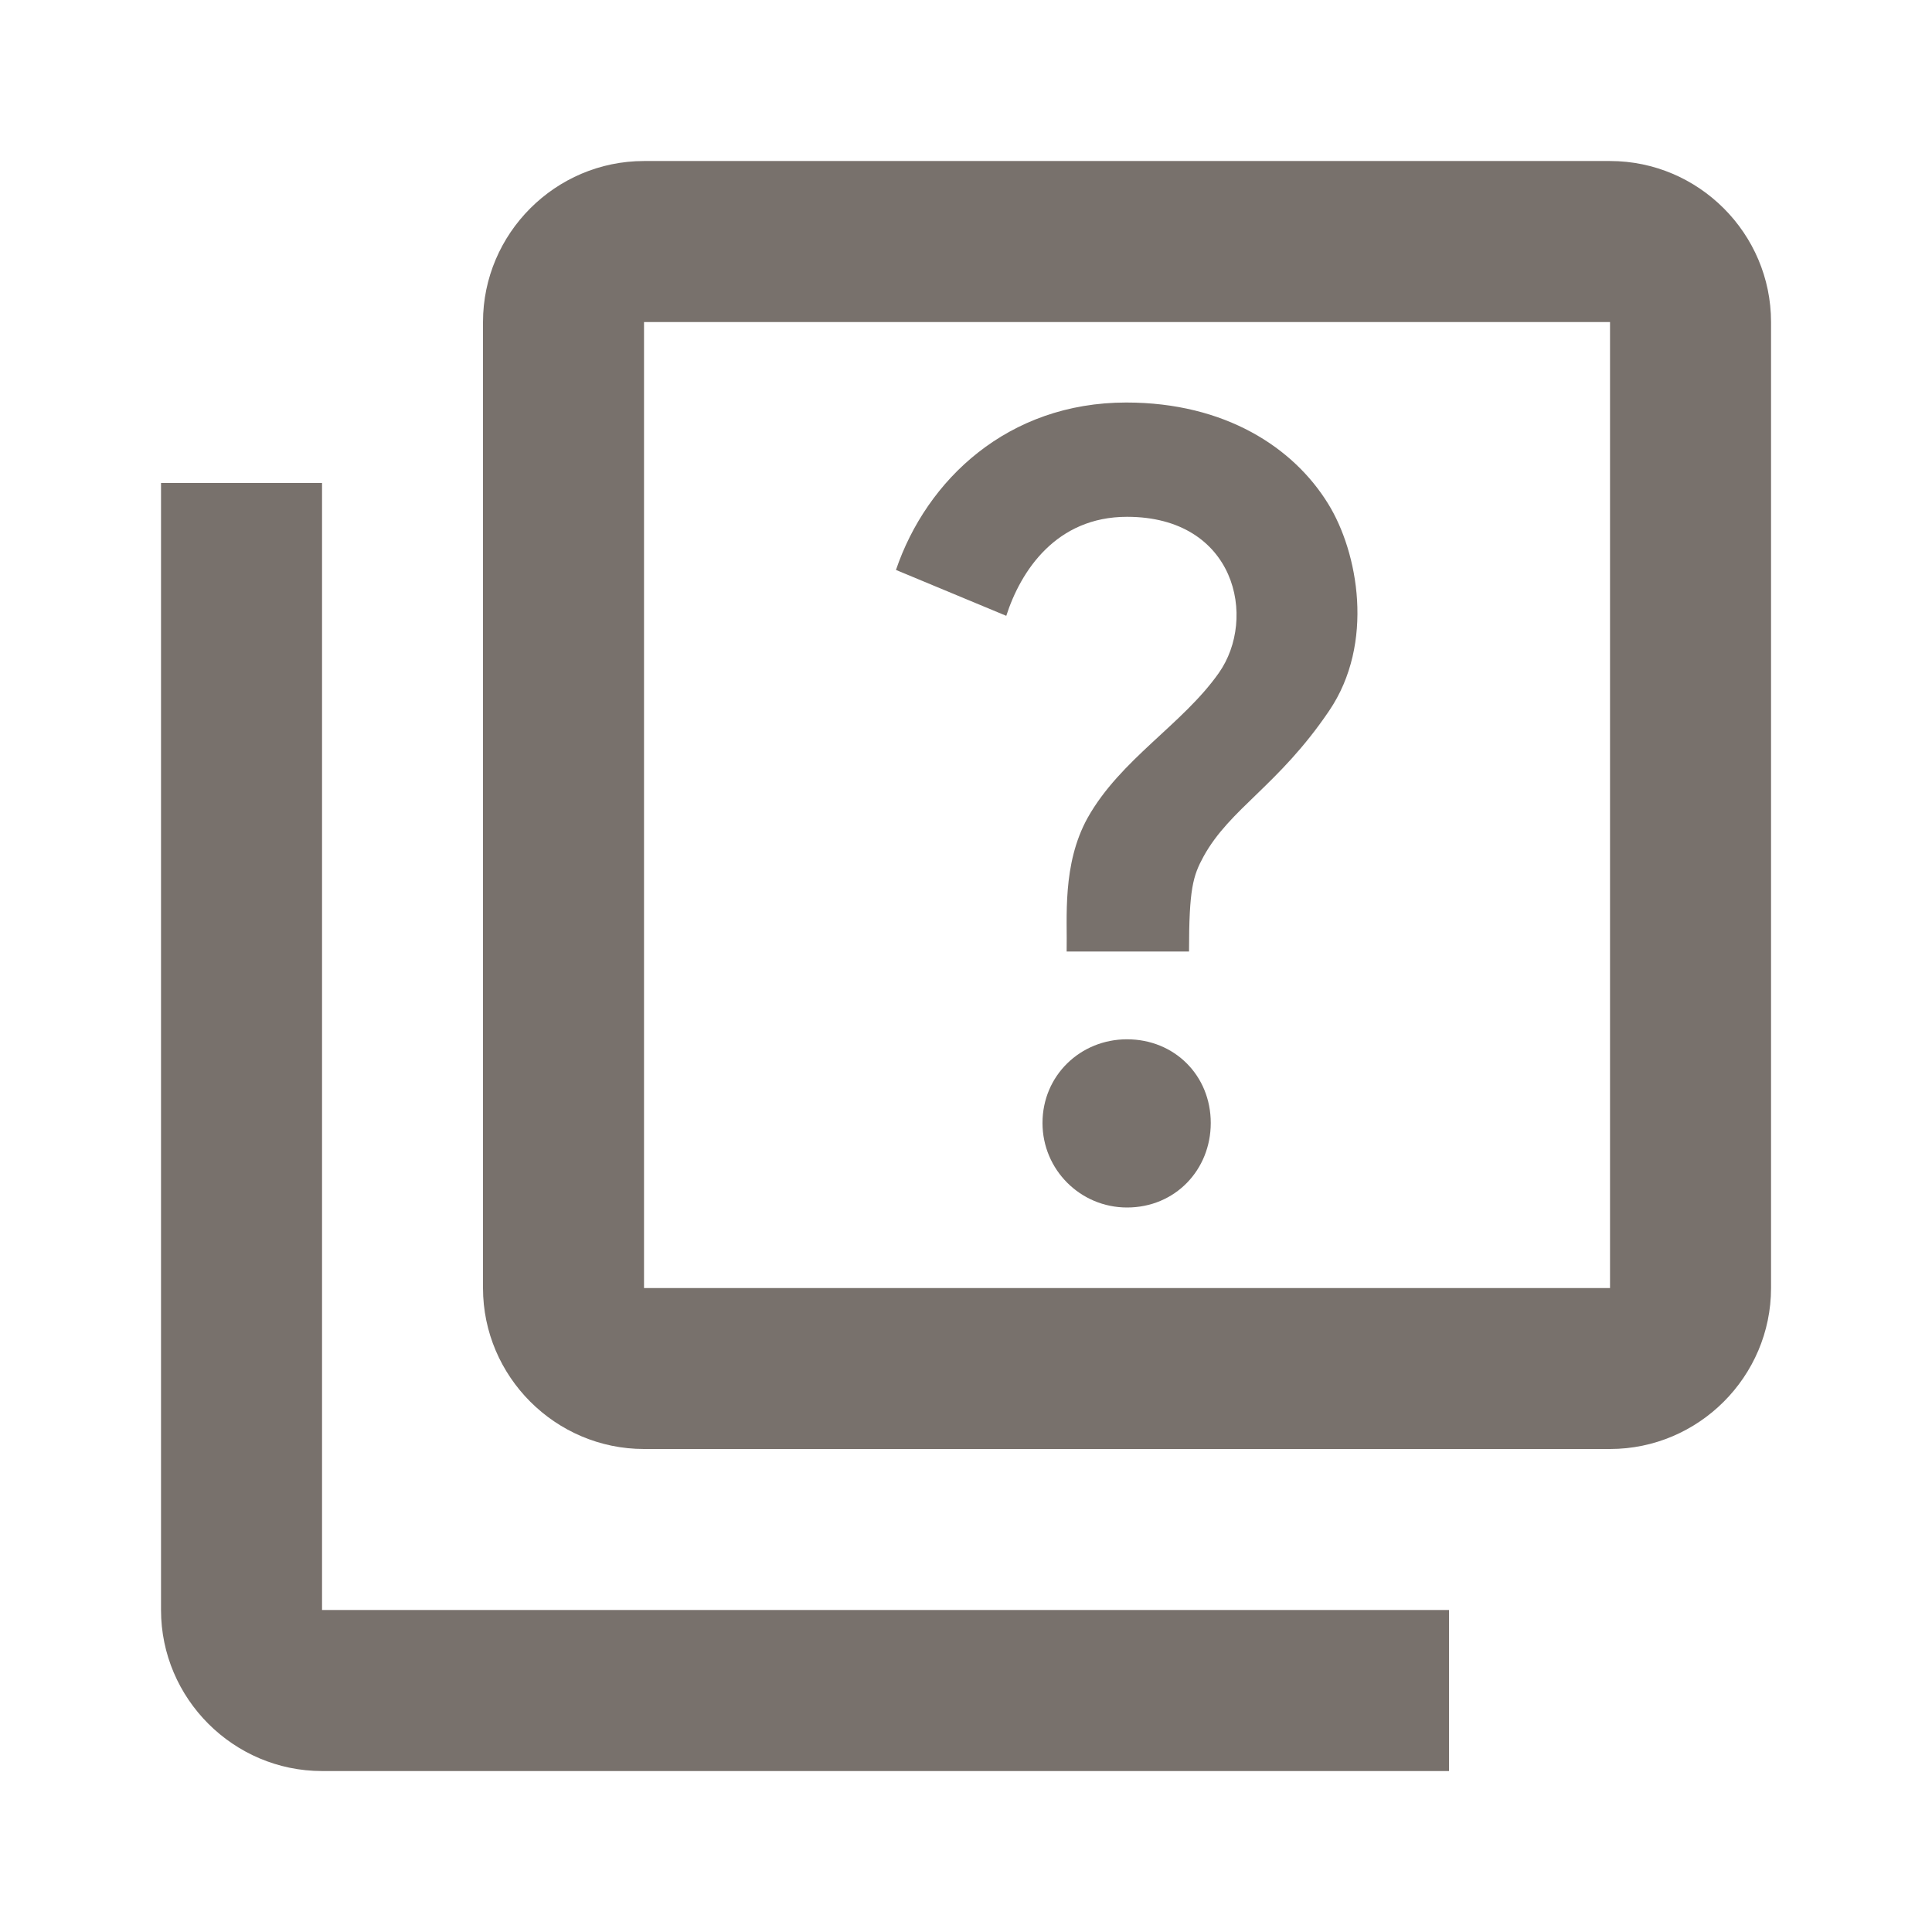 <svg width="32" height="32" viewBox="0 0 32 32" fill="none" xmlns="http://www.w3.org/2000/svg">
<g id="quiz">
<path id="Vector" d="M5.334 8H2.667V26.667C2.667 28.134 3.867 29.334 5.334 29.334H24V26.667H5.334V8ZM26.667 2.667H10.667C9.2 2.667 8 3.867 8 5.334V21.334C8 22.8 9.2 24 10.667 24H26.667C28.134 24 29.334 22.8 29.334 21.334V5.334C29.334 3.867 28.134 2.667 26.667 2.667ZM26.667 21.334H10.667V5.334H26.667V21.334ZM18.014 13.547C18.56 12.574 19.587 12 20.187 11.147C20.827 10.24 20.467 8.56 18.667 8.56C17.494 8.56 16.907 9.454 16.667 10.2L14.84 9.44C15.347 7.947 16.694 6.667 18.654 6.667C20.294 6.667 21.427 7.414 22 8.347C22.494 9.147 22.774 10.654 22.014 11.774C21.174 13.014 20.374 13.387 19.934 14.187C19.76 14.507 19.694 14.72 19.694 15.76H17.667C17.68 15.214 17.587 14.32 18.014 13.547ZM17.267 18.6C17.267 17.814 17.894 17.214 18.667 17.214C19.454 17.214 20.054 17.814 20.054 18.6C20.054 19.374 19.467 20 18.667 20C17.894 20 17.267 19.374 17.267 18.6Z" fill="#78716C"/>
</g>
</svg>
